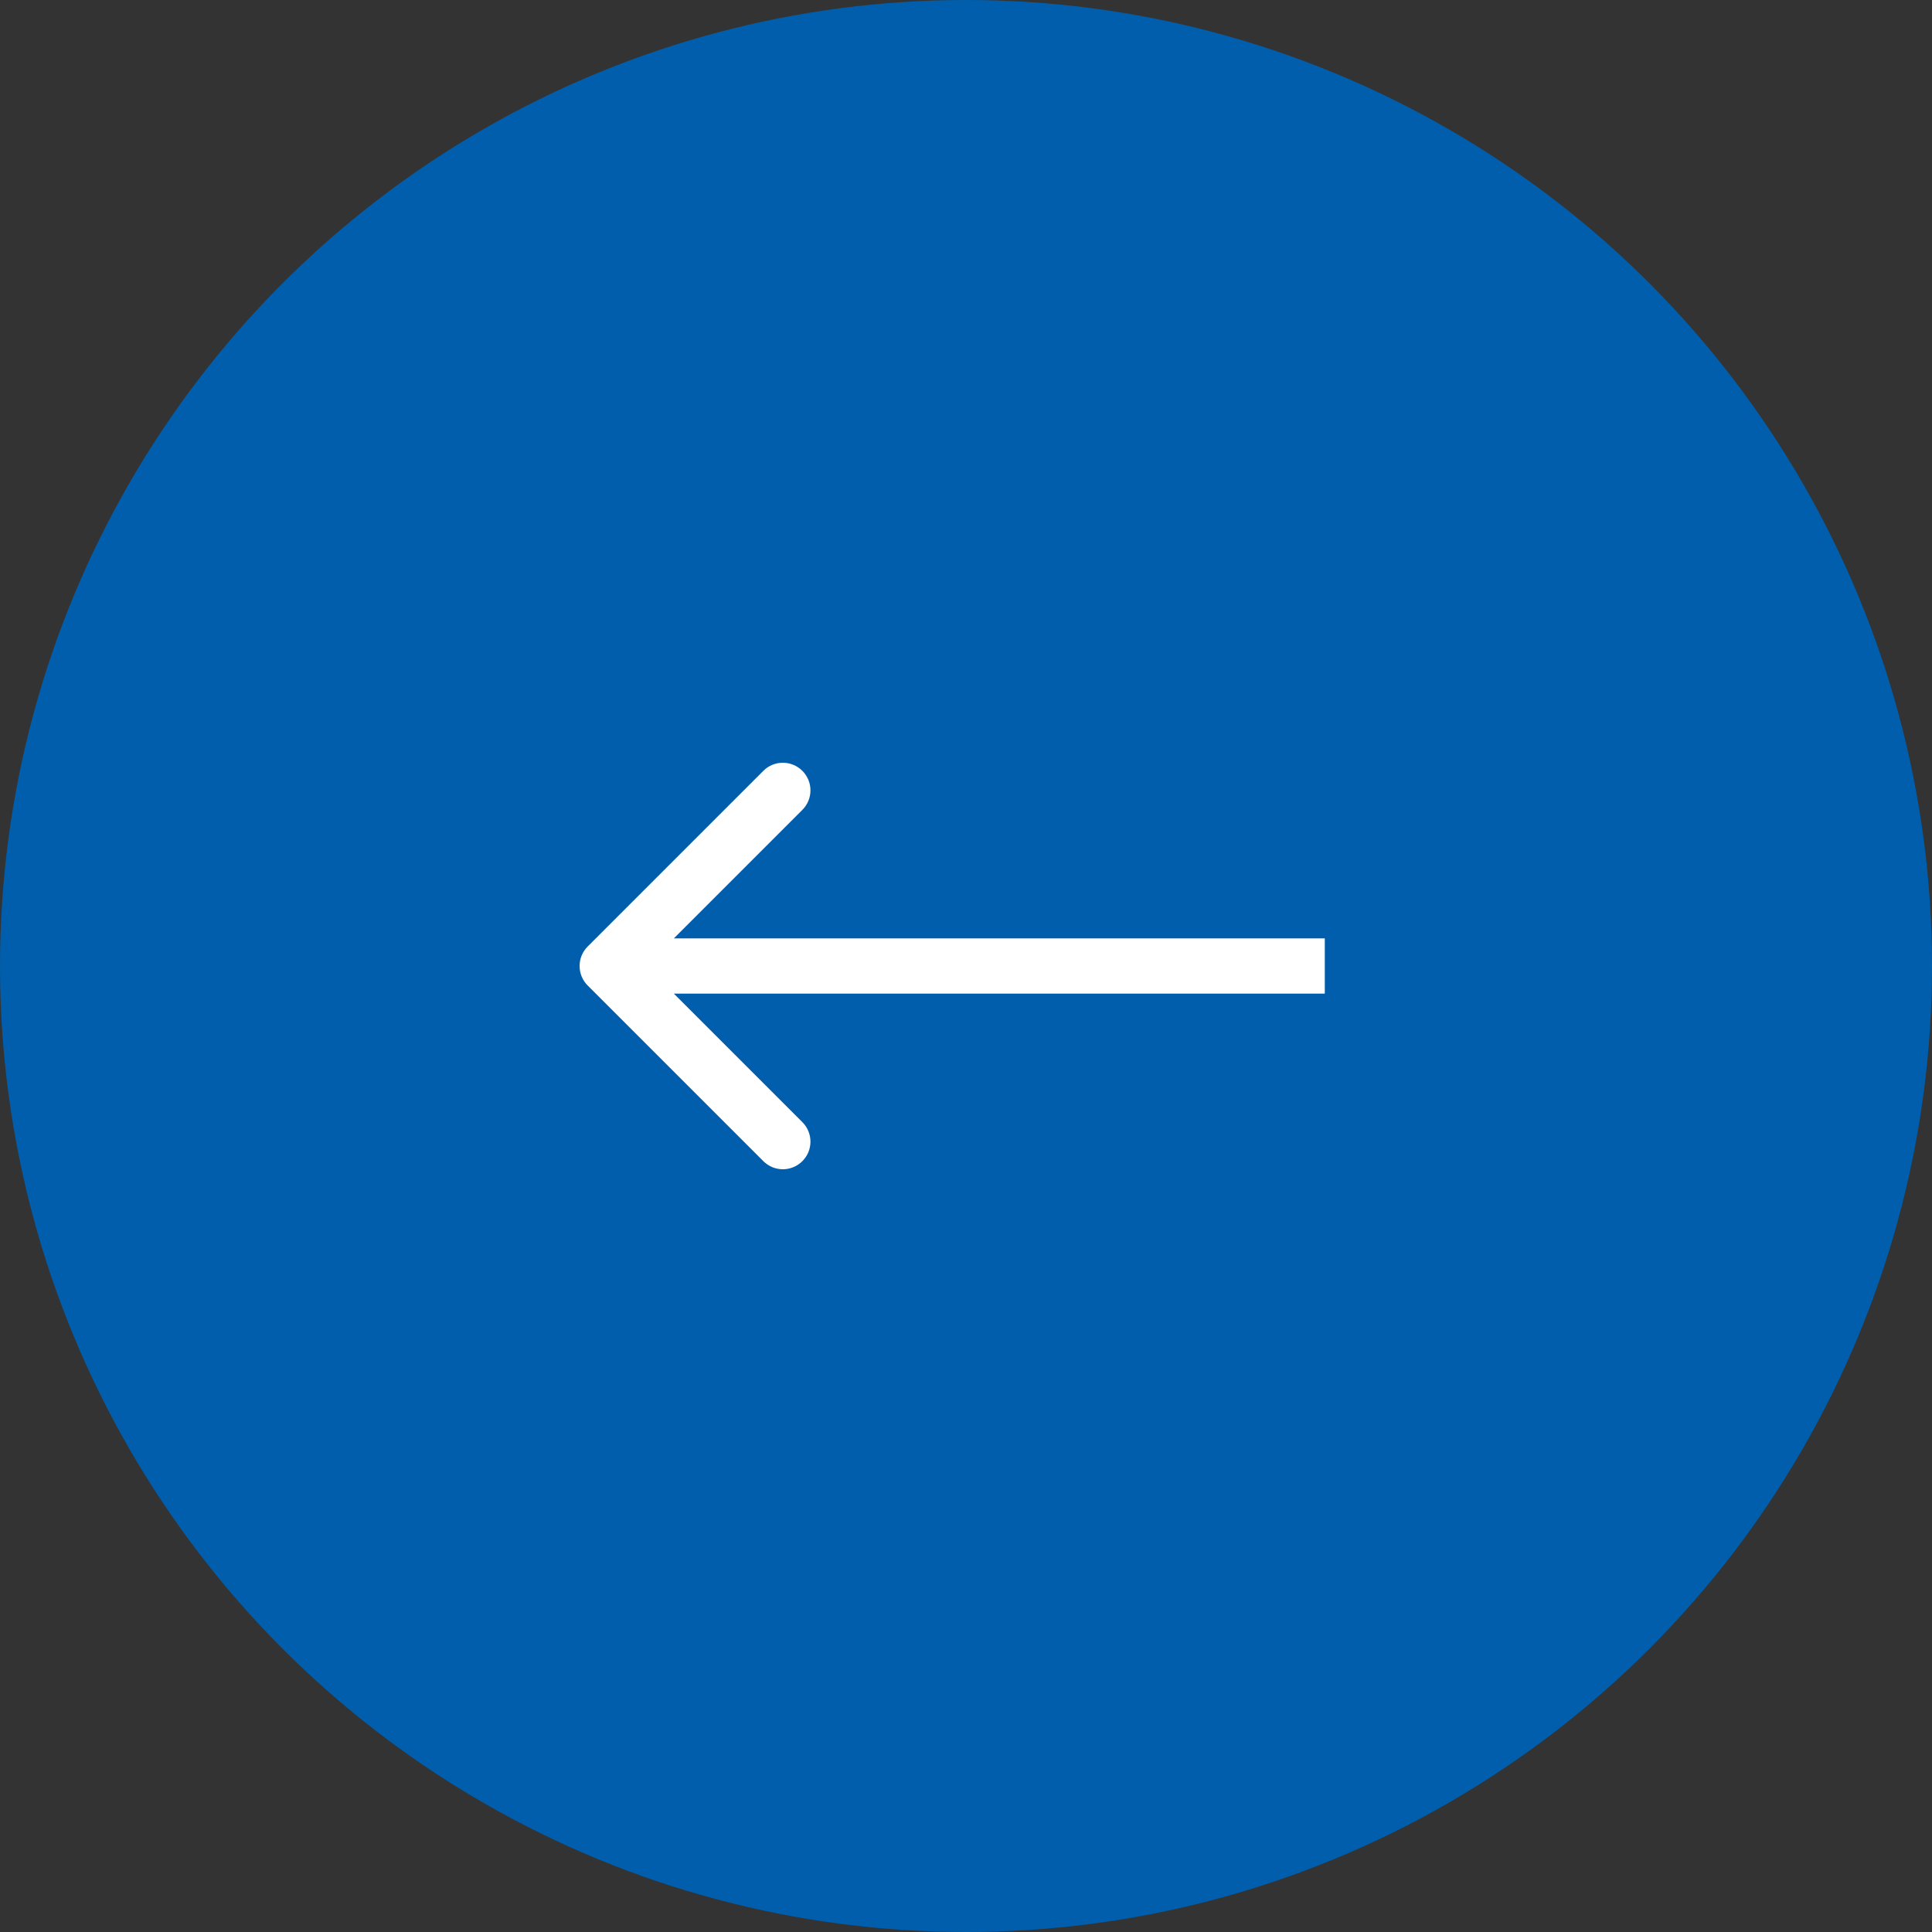 <svg width="70" height="70" viewBox="0 0 70 70" fill="none" xmlns="http://www.w3.org/2000/svg">
<rect x="0" y="0" width="70" height="70" fill="#333333" stroke="none"/>
<circle cx="35" cy="35" r="35" fill="#005EAC"/>
<path d="M21.293 34.293C20.902 34.683 20.902 35.317 21.293 35.707L27.657 42.071C28.047 42.462 28.68 42.462 29.071 42.071C29.462 41.681 29.462 41.047 29.071 40.657L23.414 35L29.071 29.343C29.462 28.953 29.462 28.32 29.071 27.929C28.68 27.538 28.047 27.538 27.657 27.929L21.293 34.293ZM48 34L22 34L22 36L48 36L48 34Z" fill="white"/>
</svg>
